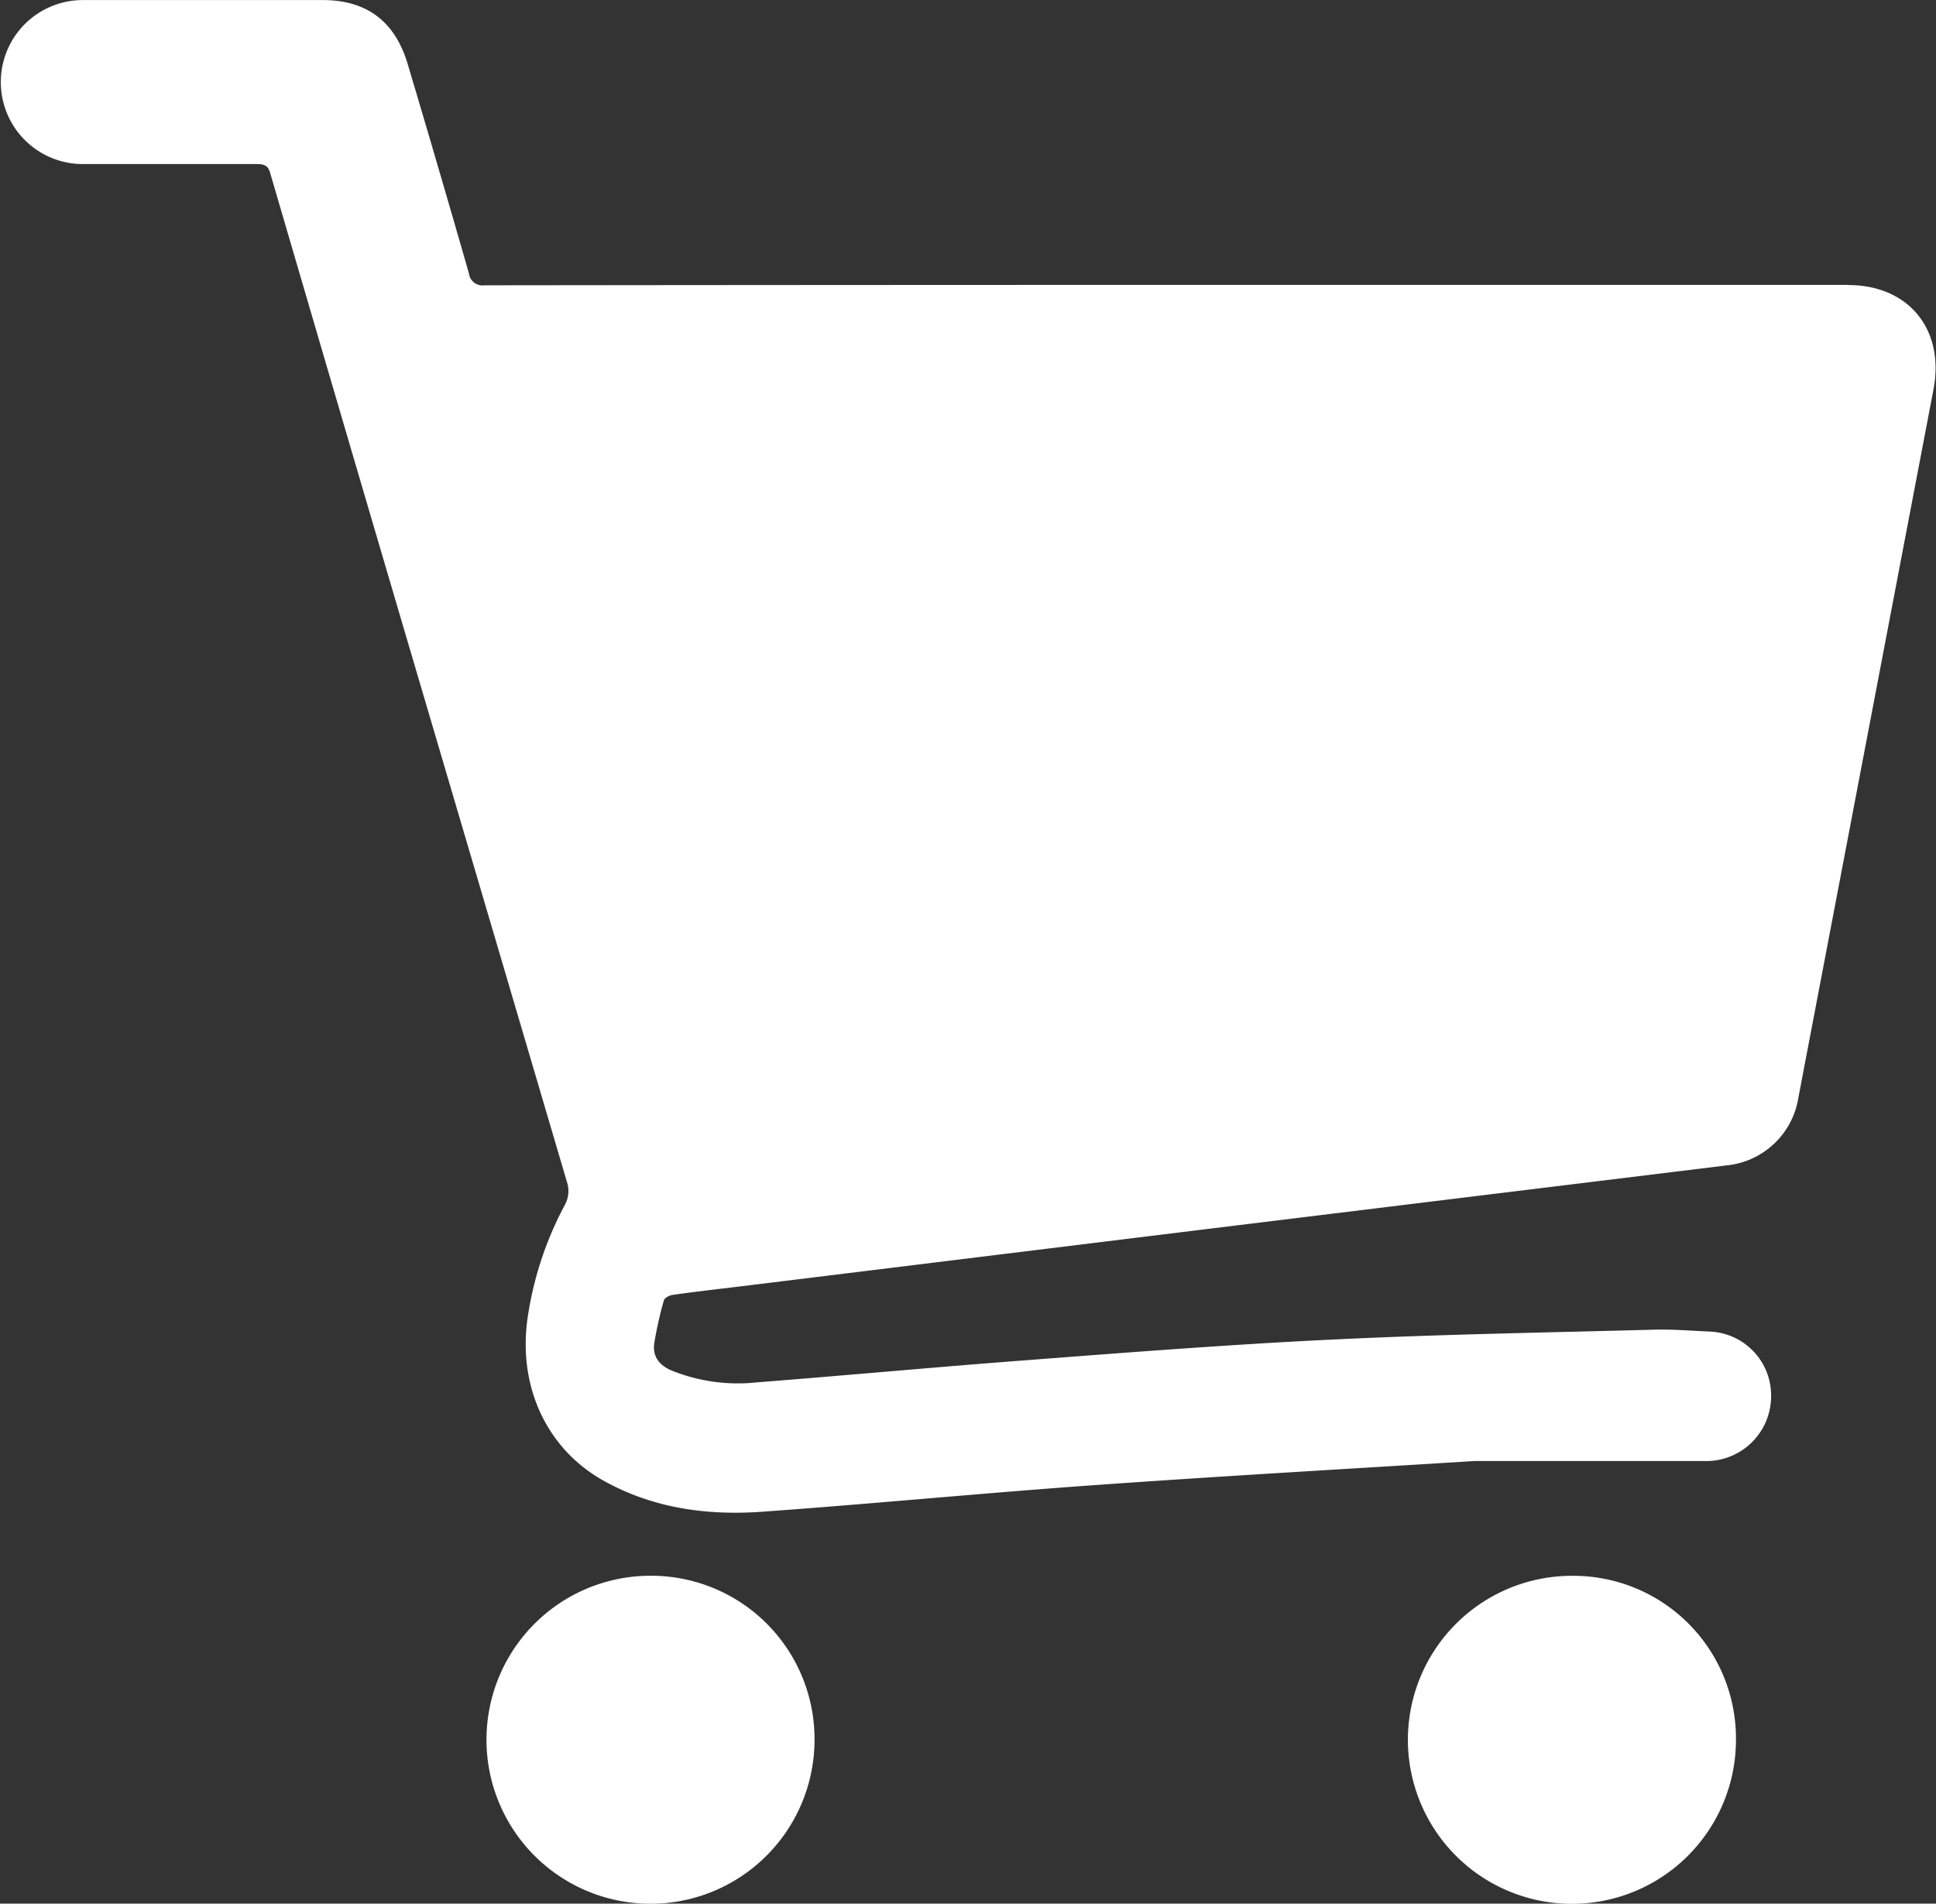 <svg id="Ebene_1" data-name="Ebene 1" xmlns="http://www.w3.org/2000/svg" viewBox="0 0 283.27 278.57"><rect x="0" y="0" width="283.27" height="278.57" fill="#333333" stroke="none"/><title>Navigation_Wahrenkorb</title><path fill="#FFFFFF" d="M341.5,115q-46.42,0-92.87,0-53.35,0-106.71.06a2,2,0,0,1-2.28-1.75Q135.25,98,130.7,82.74q-2.77-9.4-12.4-9.42-17.58,0-35.15,0a12,12,0,1,0,0,24c8.48,0,17,0,25.44,0,1.08,0,1.69.18,2,1.4q10.64,36.42,21.36,72.8,11,37.32,22,74.64a4.27,4.27,0,0,1-.28,3.49,50.23,50.23,0,0,0-5.49,16.86c-1.29,9.84,2.88,18.83,11.13,23.46,7.24,4.06,15.17,5.14,23.26,4.56,16.44-1.18,32.85-2.78,49.29-3.94,19.67-1.39,39.36-2.5,54.9-3.48,14,0,23.76,0,33.57,0a9.49,9.49,0,0,0,9.84-9.25,9.36,9.36,0,0,0-9.19-9.7c-2.65-.13-5.3-.34-7.95-.27-15.57.42-31.16.68-46.72,1.43-14.88.71-29.73,1.86-44.58,3-13.32,1-26.63,2.24-39.94,3.28a25.93,25.93,0,0,1-12.49-1.73c-1.75-.75-2.82-2-2.54-4a55.83,55.83,0,0,1,1.4-6.25c.1-.38.82-.76,1.3-.82,3.2-.46,6.41-.82,9.62-1.21l69.14-8.5,75.44-9.24a11.81,11.81,0,0,0,10.5-9.89q9.88-51.83,19.77-103.65c1.67-8.78-3.62-15.29-12.5-15.29" transform="translate(-71.03 -73.31)"/><path fill="#FFFFFF" d="M301.29,303.91a24,24,0,1,0,23.74,24,23.79,23.79,0,0,0-23.74-24" transform="translate(-71.03 -73.31)"/><path fill="#FFFFFF" d="M166.46,303.9a24,24,0,1,0,23.75,24,23.9,23.9,0,0,0-23.75-24" transform="translate(-71.03 -73.31)"/></svg>
